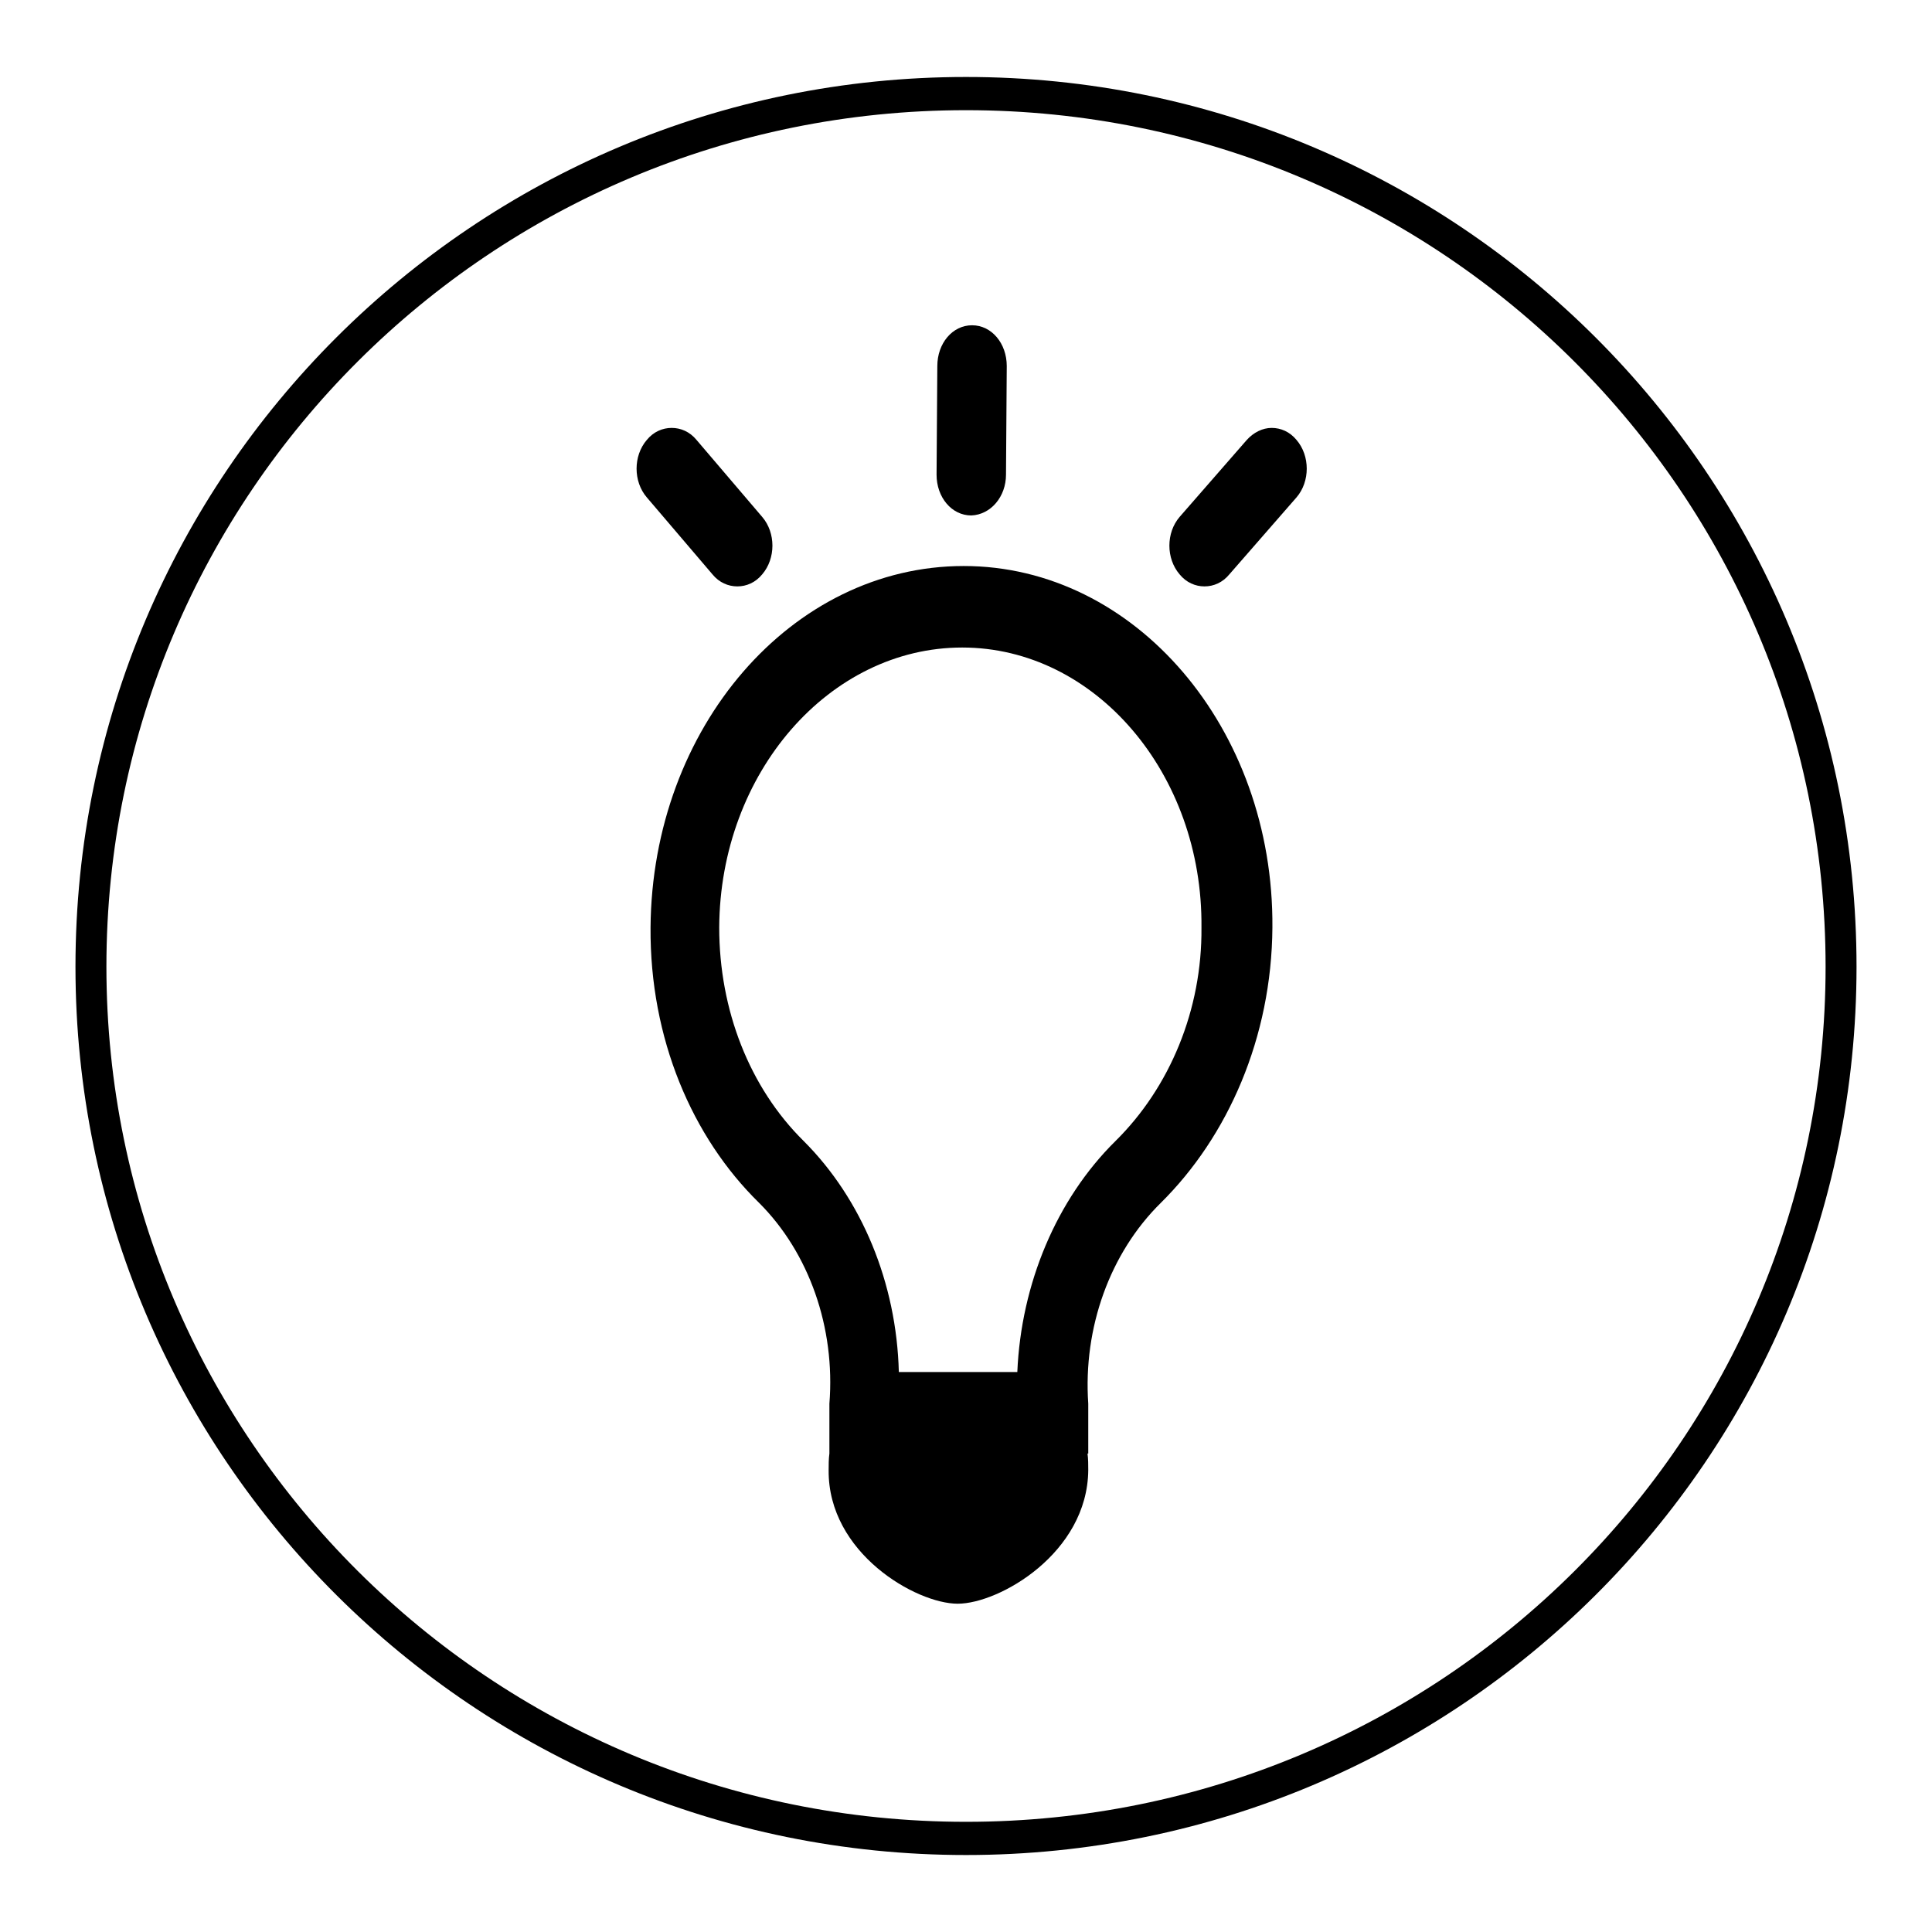 <?xml version="1.0" encoding="utf-8"?>
<!-- Svg Vector Icons : http://www.onlinewebfonts.com/icon -->
<!DOCTYPE svg PUBLIC "-//W3C//DTD SVG 1.1//EN" "http://www.w3.org/Graphics/SVG/1.1/DTD/svg11.dtd">
<svg version="1.1" xmlns="http://www.w3.org/2000/svg" xmlns:xlink="http://www.w3.org/1999/xlink" x="0px" y="0px" viewBox="0 0 256 256" enable-background="new 0 0 256 256" xml:space="preserve">
<g><g><path fill="#000000" d="M133.3,62.9l0.1-14.4c0-3-2-5.4-4.6-5.4c-2.6,0-4.6,2.4-4.6,5.4l-0.1,14.4c0,3,2,5.4,4.6,5.4C131.3,68.2,133.3,65.8,133.3,62.9z M92.3,58.3c-0.9-1.1-2.1-1.6-3.3-1.6s-2.4,0.5-3.3,1.6c-1.8,2.1-1.8,5.5,0,7.6l8.7,10.2c0.9,1.1,2.1,1.6,3.3,1.6c1.2,0,2.4-0.5,3.3-1.6c1.8-2.1,1.8-5.5,0-7.6L92.3,58.3L92.3,58.3z M165.2,58.3l-8.9,10.2c-1.8,2.1-1.8,5.5,0,7.6c0.9,1.1,2.1,1.6,3.3,1.6c1.2,0,2.4-0.5,3.3-1.6l8.9-10.2c1.8-2.1,1.8-5.5,0-7.6c-0.9-1.1-2.1-1.6-3.3-1.6S166.1,57.3,165.2,58.3L165.2,58.3z M168.6,122.9c0.2-26.4-18.2-47.9-40.9-47.9c-22.8,0-41.3,21.4-41.5,47.9c-0.1,14.7,5.5,27.8,14.4,36.5h0c6.6,6.6,10.1,16.5,9.3,26.6l0,6.6h0c-0.1,0.7-0.1,1.5-0.1,2.2c-0.1,11,11.6,17.7,17.1,17.7c5.5,0,17.2-6.7,17.3-17.7c0-0.7,0-1.5-0.1-2.2h0.1l0-6.6h0c-0.7-10.1,2.9-20,9.6-26.6h0C162.7,150.6,168.5,137.5,168.6,122.9L168.6,122.9z M147.8,151.2c-7.8,7.7-12.5,18.9-13,30.6h-15.7c-0.3-11.8-4.9-22.9-12.6-30.6c-7.2-7.1-11.2-17.4-11.2-28.3c0.1-20.5,14.6-37.1,32.2-37.1s31.9,16.7,31.7,37.1C159.3,133.8,155,144.1,147.8,151.2z"/><path fill="#000000" d="M128,10.2c-65.1,0-118,52.7-118,117.9c0,65.1,52.9,117.7,118,117.7c65.1,0,118-52.6,118-117.7C246,62.9,193.1,10.2,128,10.2z M128,14.6c63,0,113.9,50.9,113.9,113.5c0,62.6-50.9,113.3-113.9,113.3S14.1,190.6,14.1,128.1C14.1,65.5,65,14.6,128,14.6L128,14.6z"/></g></g>
</svg>